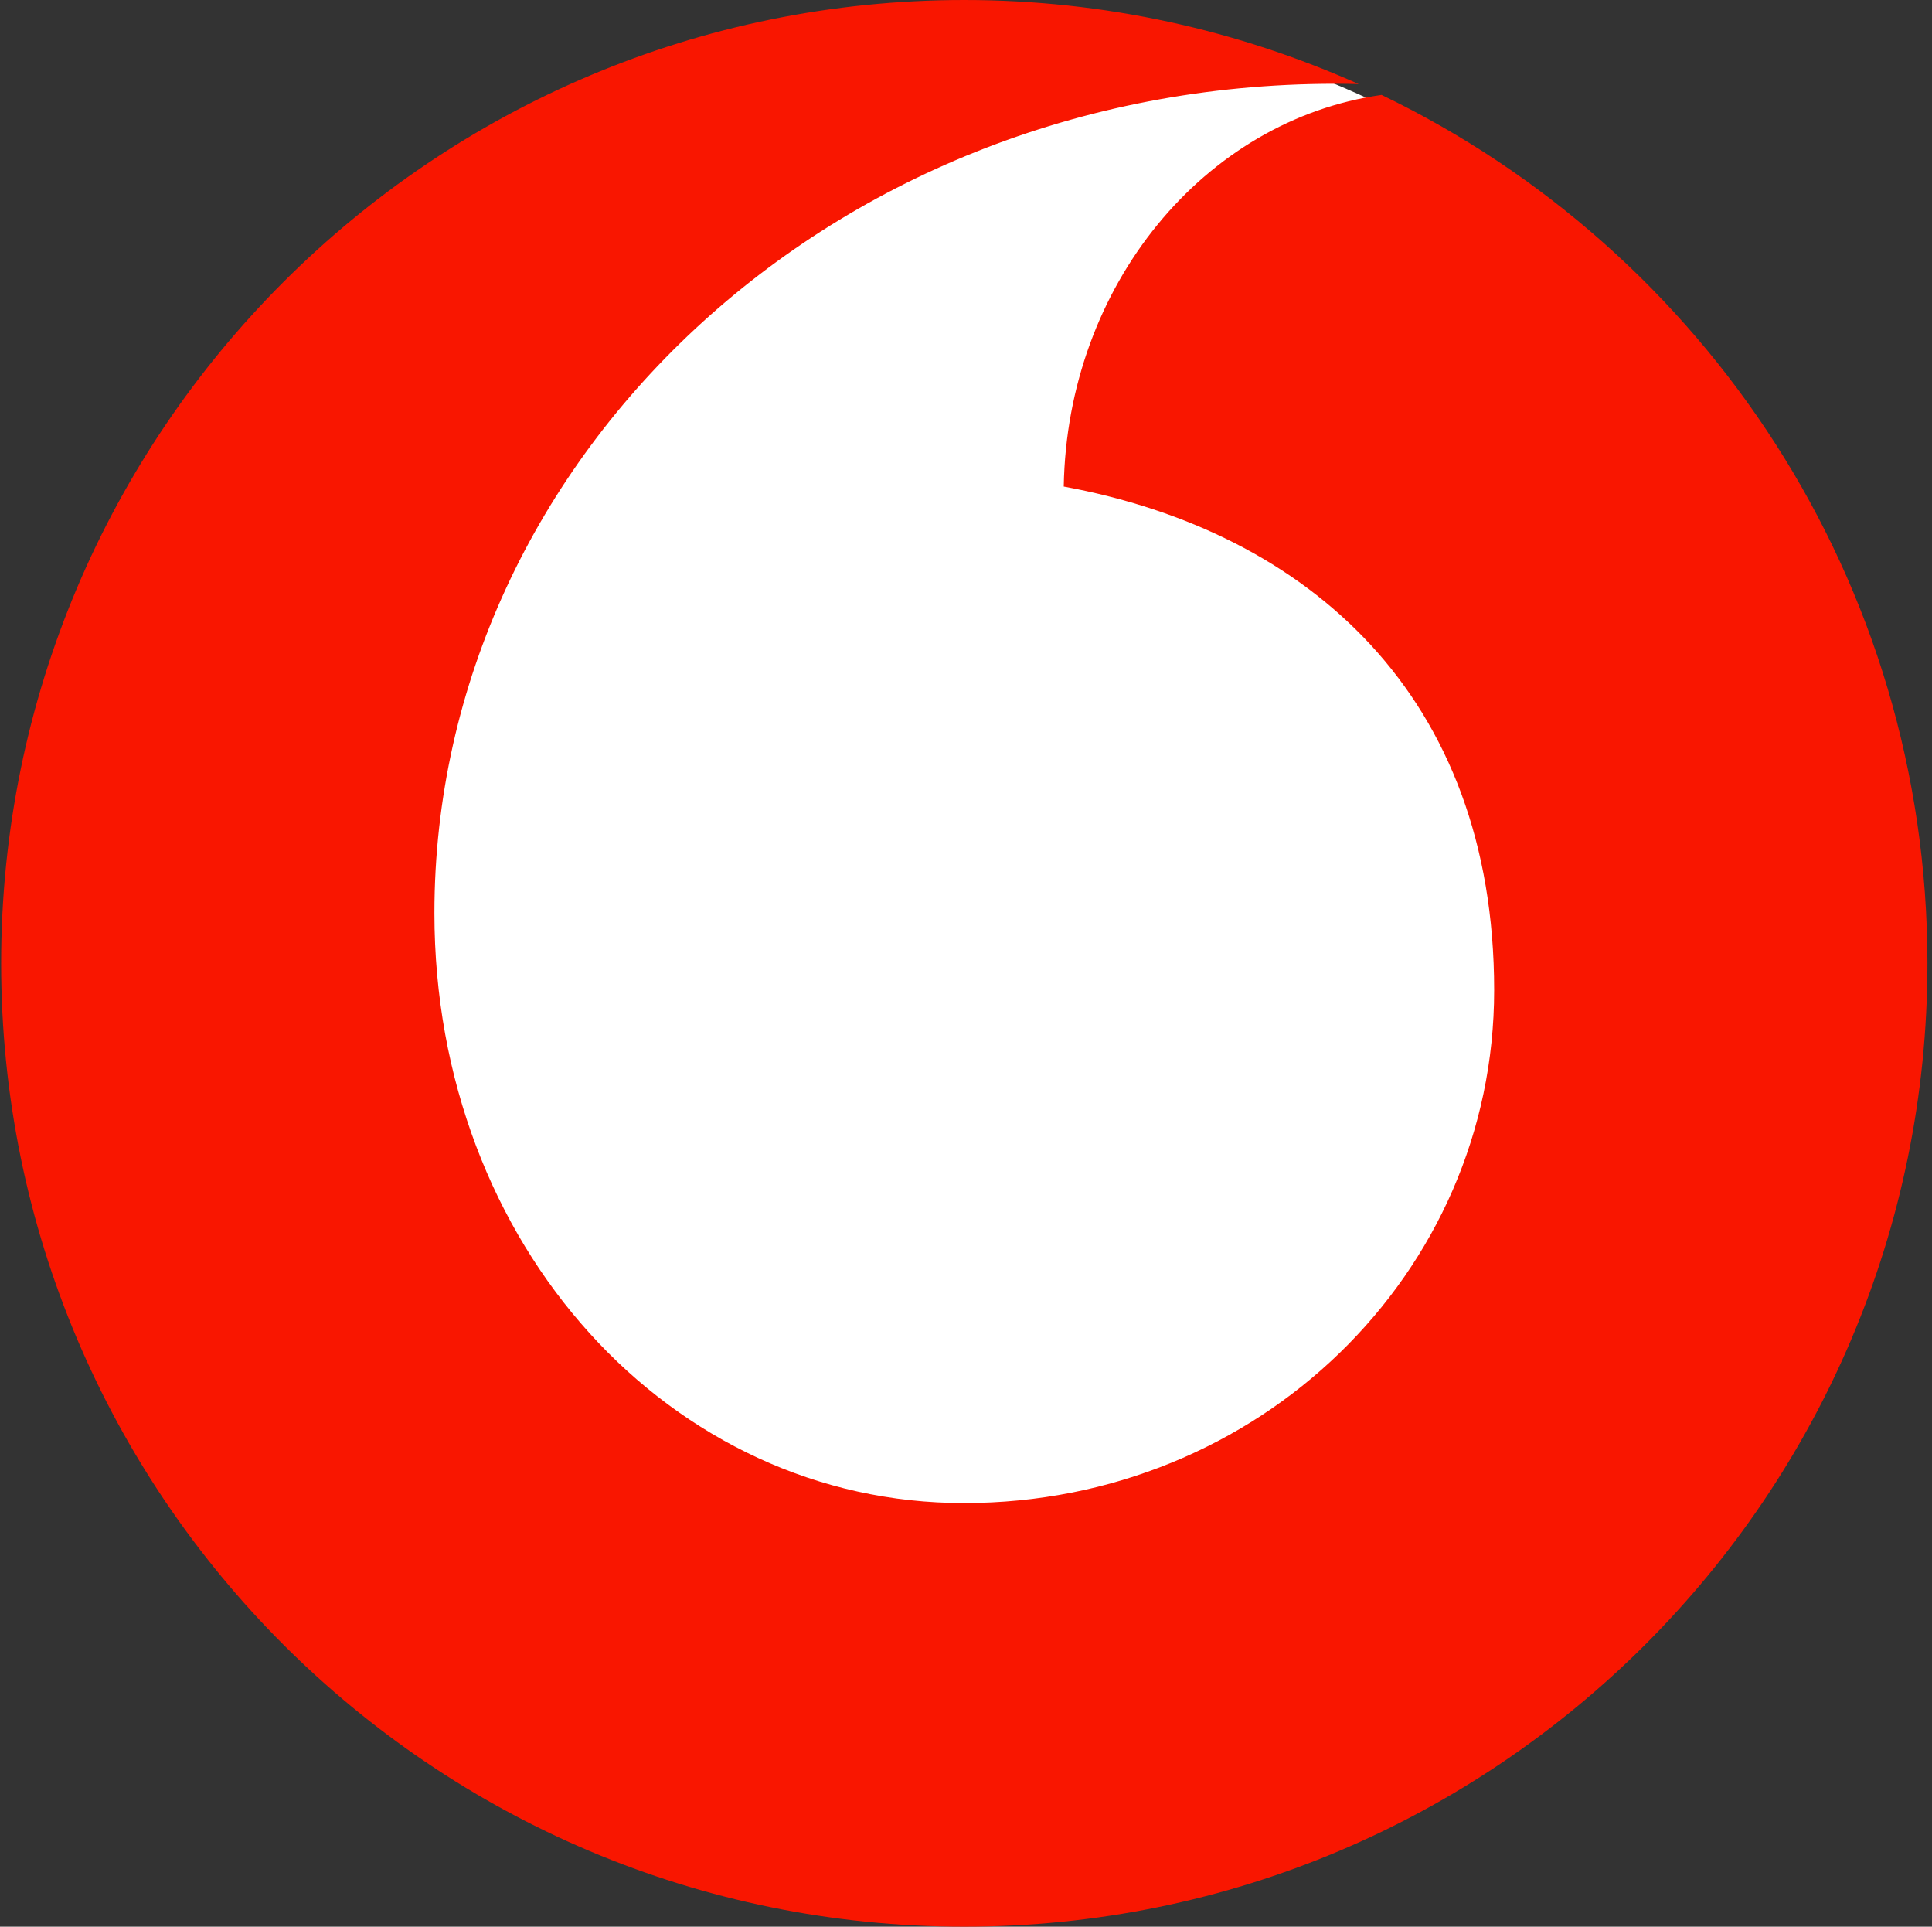 <?xml version="1.0" encoding="utf-8"?>
<!-- Generator: Adobe Illustrator 22.0.1, SVG Export Plug-In . SVG Version: 6.00 Build 0)  -->
<svg version="1.1" id="Ebene_1" xmlns="http://www.w3.org/2000/svg" xmlns:xlink="http://www.w3.org/1999/xlink" x="0px" y="0px"
	 viewBox="0 0 338 337" style="enable-background:new 0 0 338 337;" xml:space="preserve">
<rect x="0" y="0" width="338" height="337" fill="#333333" stroke="none"/>
<style type="text/css">
	.st0{fill:#FFFFFF;}
	.st1{fill:#F91600;}
</style>
<ellipse class="st0" cx="168.7" cy="168.5" rx="167.6" ry="166.8"/>
<g id="Page-1">
	<path id="Shape" class="st1" d="M241.7,16.6c-31,4.4-55,33.3-55.6,68.5c42.9,7.9,75.3,36.7,75.3,88.1c0,49.6-41.2,89.7-92.7,89.7
		C117.5,263,76,218,76,159.7c0-80.4,71.4-147.1,161.7-145C216.6,5.3,193.3,0,168.7,0C75.7,0,0.2,75.4,0.2,168.5S75.7,337,168.7,337
		s168.5-75.4,168.5-168.5C337.2,101.6,298.2,43.8,241.7,16.6z"/>
</g>
</svg>
